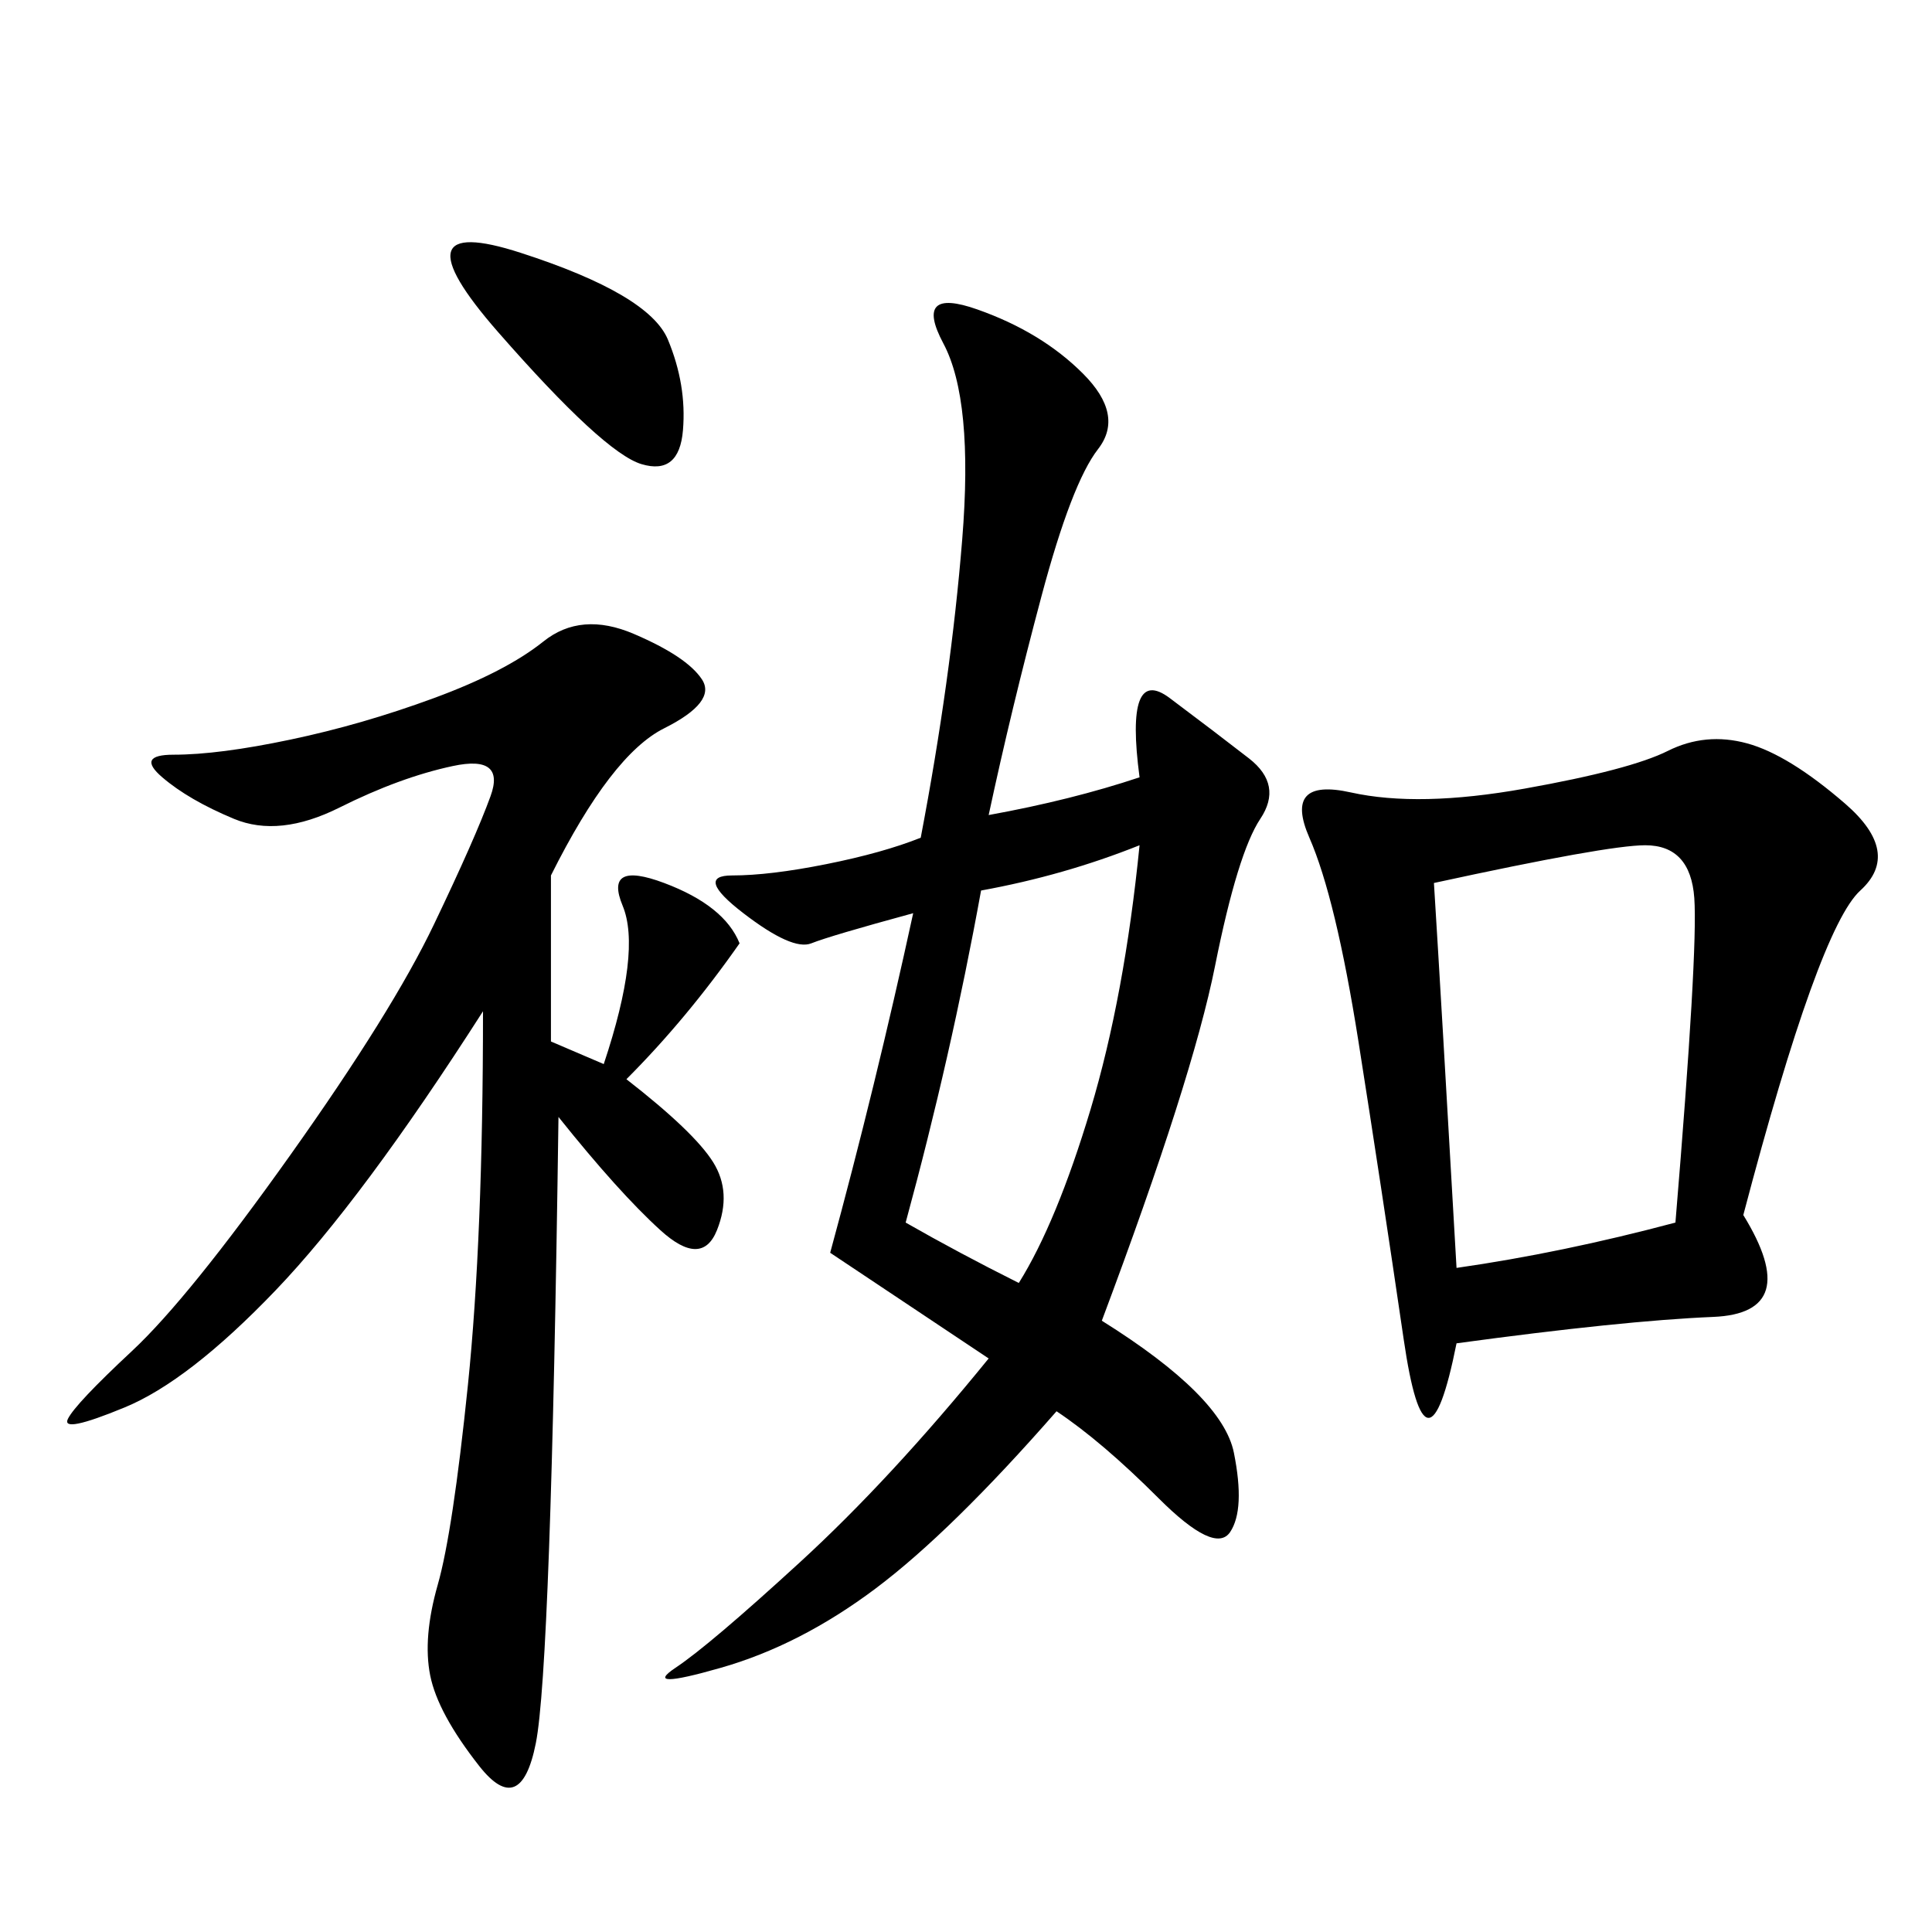 <svg xmlns="http://www.w3.org/2000/svg" xmlns:xlink="http://www.w3.org/1999/xlink" width="300" height="300"><path d="M142.97 130.08Q147.66 105.47 149.41 83.79Q151.17 62.11 146.48 53.32Q141.80 44.53 151.76 48.05Q161.72 51.56 168.16 58.01Q174.61 64.45 170.51 69.73Q166.41 75 161.72 92.58Q157.03 110.16 153.52 126.56L153.52 126.56Q166.41 124.22 176.95 120.70L176.95 120.70Q174.61 103.13 181.64 108.40Q188.67 113.67 193.95 117.77Q199.22 121.88 195.70 127.15Q192.19 132.42 188.67 150Q185.16 167.58 171.09 205.08L171.09 205.08Q189.84 216.80 191.60 225.59Q193.36 234.38 191.02 237.89Q188.67 241.41 179.88 232.62Q171.09 223.83 164.06 219.14L164.06 219.14Q147.66 237.89 135.94 246.68Q124.22 255.47 111.91 258.98Q99.61 262.50 104.88 258.98Q110.16 255.47 124.22 242.58Q138.28 229.69 153.52 210.94L153.52 210.94L128.91 194.53Q135.94 168.75 141.80 141.80L141.80 141.80Q128.91 145.31 125.98 146.48Q123.05 147.66 115.43 141.80Q107.81 135.94 113.67 135.94L113.67 135.94Q119.53 135.94 128.32 134.18Q137.11 132.42 142.97 130.08L142.97 130.08ZM270.70 188.67Q280.08 203.91 266.02 204.49Q251.95 205.08 226.17 208.59L226.17 208.59Q221.48 232.03 217.97 208.01Q214.45 183.98 210.94 161.72Q207.42 139.45 203.32 130.08Q199.22 120.70 209.77 123.05Q220.31 125.39 236.72 122.46Q253.13 119.53 258.98 116.60Q264.84 113.67 271.29 115.43Q277.73 117.19 286.52 124.80Q295.31 132.42 288.87 138.28Q282.42 144.14 270.70 188.67L270.70 188.67ZM97.27 167.58Q107.81 175.78 110.74 180.47Q113.67 185.16 111.33 191.02Q108.98 196.88 102.54 191.02Q96.09 185.16 86.72 173.44L86.72 173.44Q85.55 258.98 83.20 270.70Q80.86 282.42 74.41 274.22Q67.97 266.02 66.80 260.16Q65.63 254.30 67.97 246.09Q70.31 237.89 72.66 215.04Q75 192.19 75 157.03L75 157.03Q56.25 186.33 42.77 200.39Q29.30 214.45 19.34 218.55Q9.38 222.66 10.55 220.31Q11.72 217.97 20.51 209.77Q29.30 201.56 45.12 179.30Q60.94 157.03 67.38 143.55Q73.83 130.08 76.17 123.63Q78.52 117.19 70.31 118.95Q62.11 120.70 52.73 125.39Q43.36 130.08 36.33 127.15Q29.30 124.22 25.20 120.70Q21.09 117.19 26.95 117.19L26.95 117.19Q33.98 117.19 45.12 114.84Q56.25 112.50 67.38 108.40Q78.52 104.30 84.38 99.61Q90.23 94.92 98.44 98.44Q106.64 101.95 108.98 105.47Q111.33 108.98 103.13 113.09Q94.92 117.19 85.55 135.94L85.55 135.94L85.55 161.72L93.75 165.23Q99.61 147.66 96.68 140.63Q93.75 133.59 103.13 137.11Q112.50 140.63 114.84 146.48L114.84 146.48Q106.64 158.20 97.27 167.58L97.27 167.58ZM222.66 137.11Q223.83 155.86 226.17 196.88L226.17 196.88Q242.58 194.53 260.16 189.84L260.16 189.84Q263.67 147.66 263.09 139.45Q262.50 131.25 255.47 131.25L255.47 131.25Q249.61 131.25 222.66 137.11L222.66 137.11ZM152.34 138.28Q147.66 164.06 140.63 189.84L140.63 189.84Q148.83 194.53 158.20 199.22L158.20 199.22Q164.06 189.84 169.34 172.27Q174.61 154.69 176.95 131.25L176.95 131.25Q165.23 135.94 152.34 138.28L152.34 138.28ZM77.34 51.56Q60.94 32.81 80.86 39.26Q100.78 45.70 103.71 52.73Q106.64 59.77 106.05 66.80Q105.47 73.83 99.61 72.07Q93.75 70.31 77.34 51.56L77.34 51.56Z"/></svg>